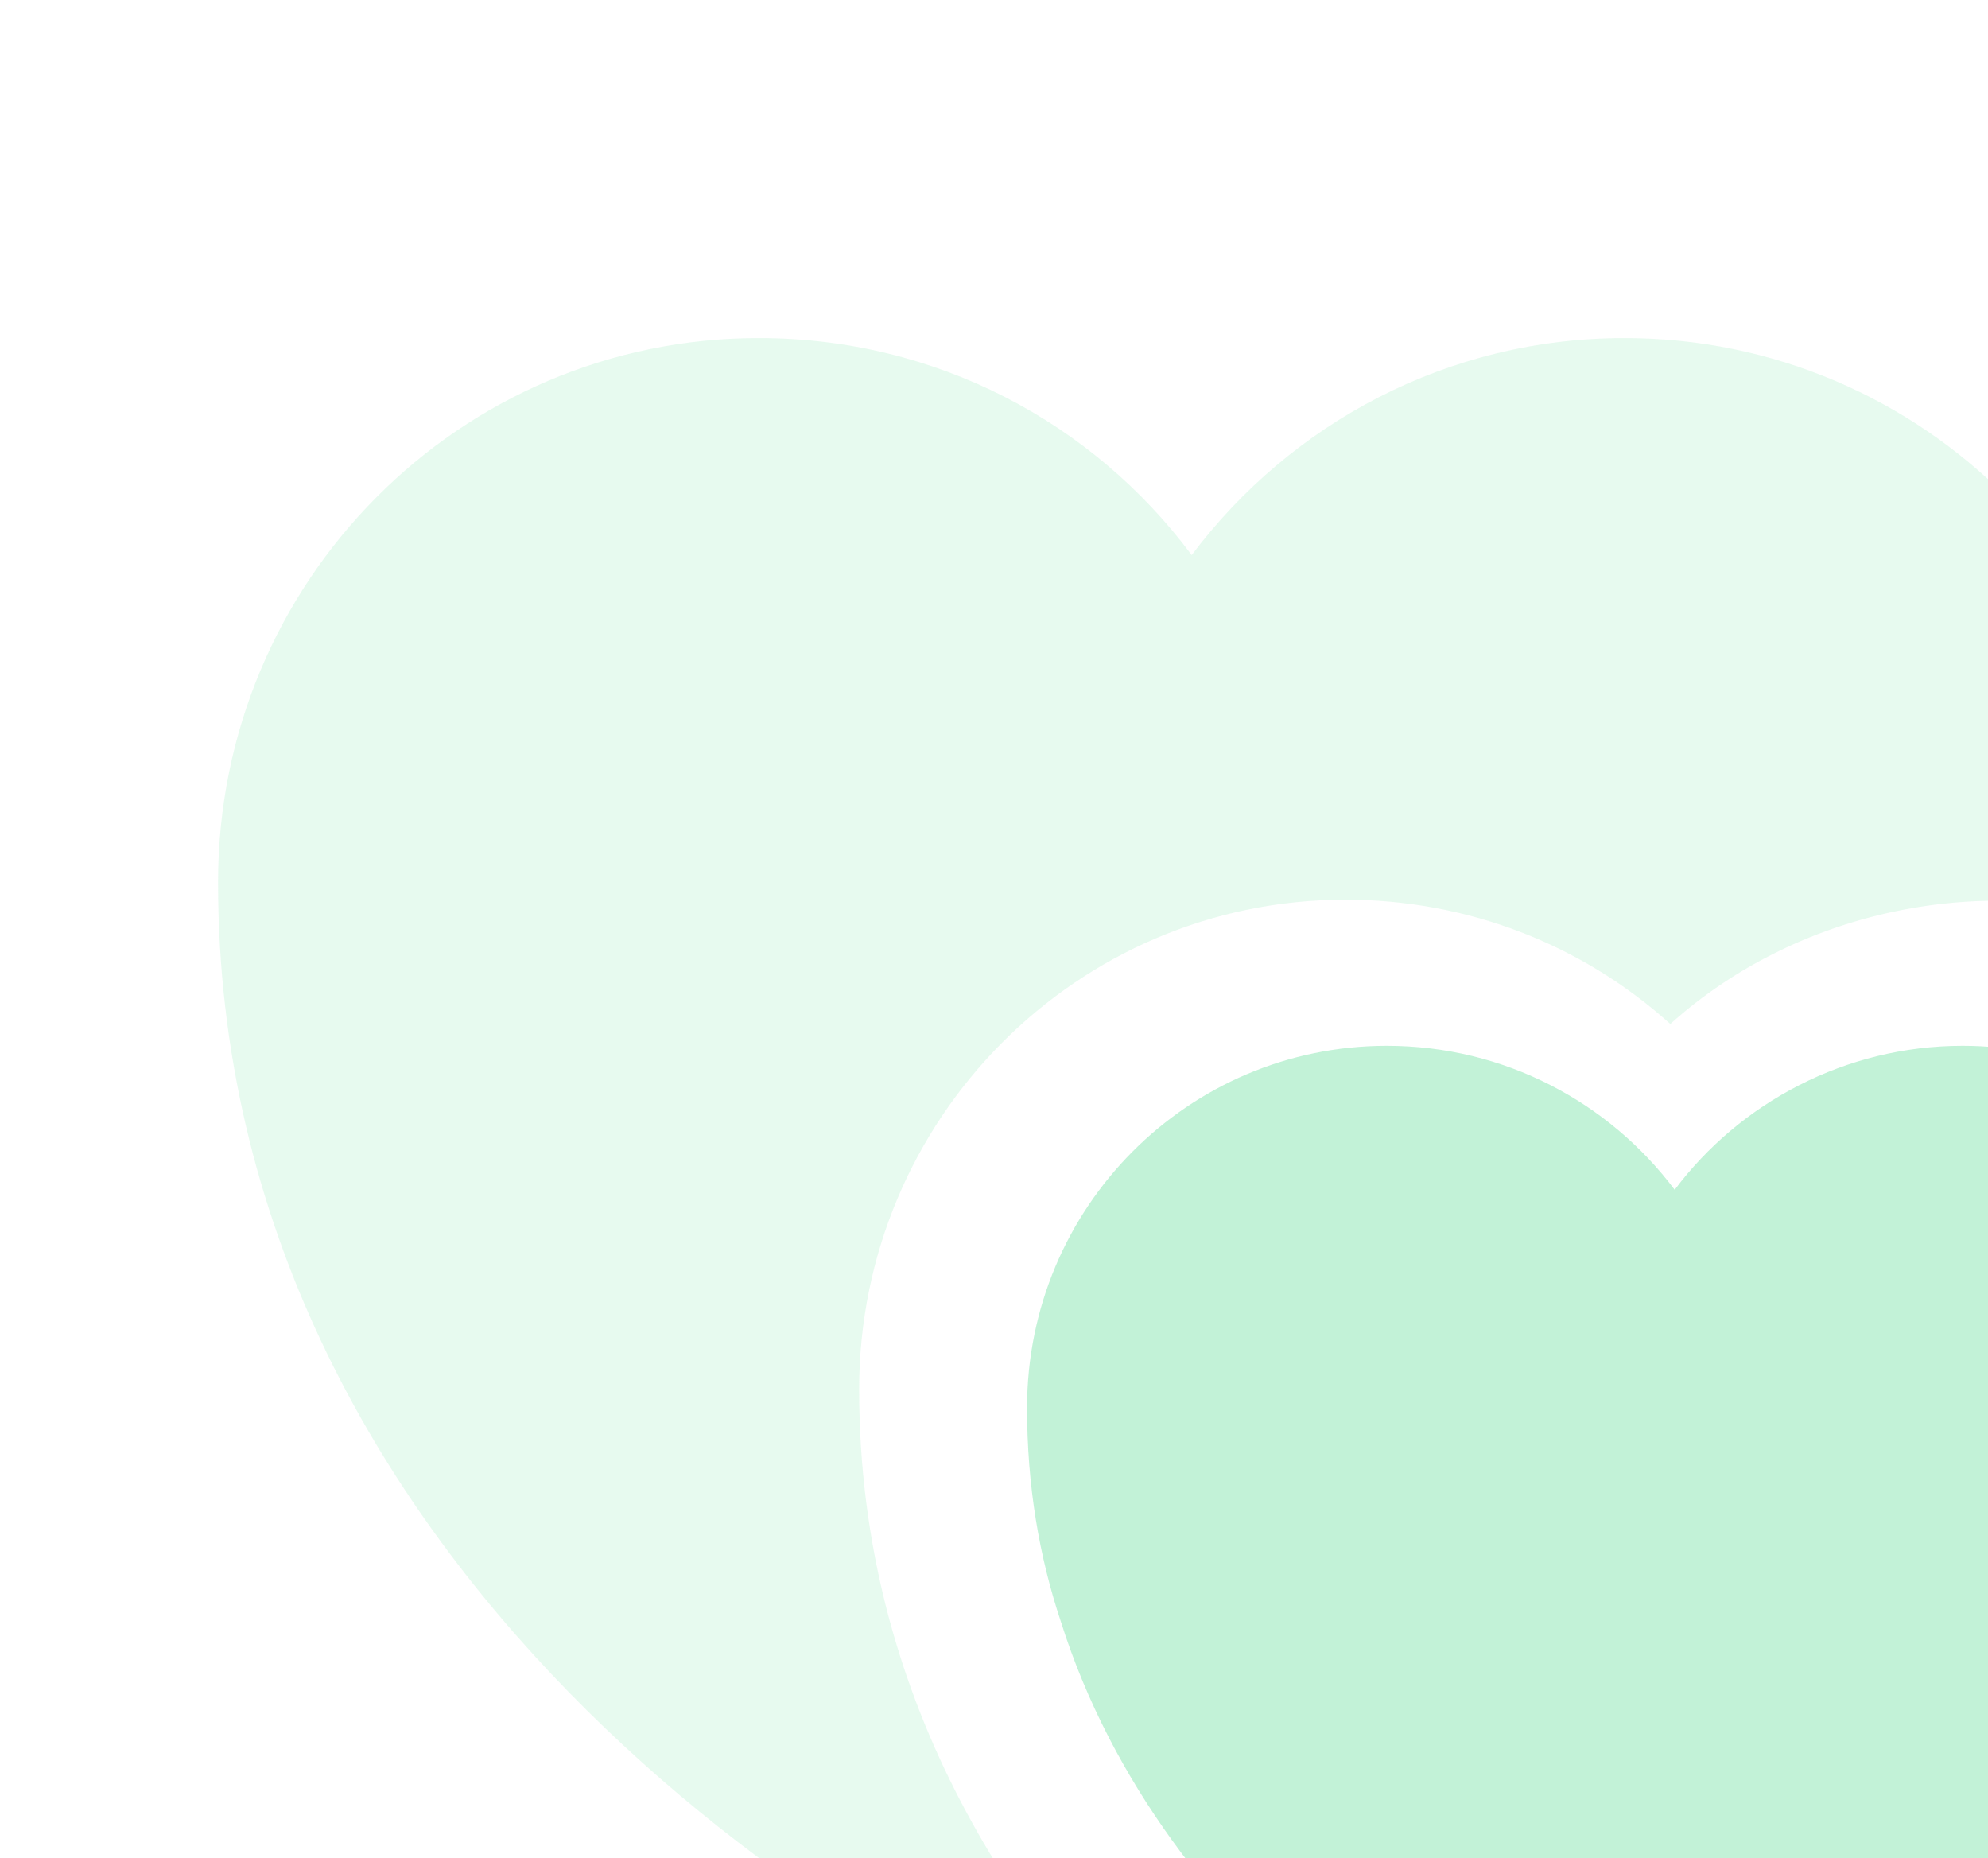 <svg width="351" height="328" viewBox="0 0 351 328" fill="none" xmlns="http://www.w3.org/2000/svg">
<path opacity="0.4" d="M382.305 155.732C382.305 158.62 382.305 161.508 382.113 164.203C352.66 153.23 318.01 159.968 294.91 180.758C279.318 166.705 259.105 158.813 237.545 158.813C190.19 158.813 151.69 197.505 151.69 245.245C151.69 299.723 179.025 339.57 205.205 365.365C203.088 365.173 201.355 364.788 199.815 364.21C149.958 347.078 38.5 276.238 38.5 155.732C38.5 102.602 81.235 59.675 133.98 59.675C165.357 59.675 193.077 74.69 210.402 97.983C227.92 74.69 255.64 59.675 286.825 59.675C339.57 59.675 382.305 102.602 382.305 155.732Z" fill="#67E09B" fill-opacity="0.4"/>
<path d="M346.5 184.607C325.902 184.607 307.23 194.618 295.68 210.018C284.13 194.618 265.65 184.607 244.86 184.607C209.825 184.607 181.335 213.098 181.335 248.518C181.335 262.185 183.453 274.697 187.303 286.247C205.398 343.42 261.03 377.493 288.557 386.925C292.407 388.273 298.76 388.273 302.803 386.925C330.33 377.493 385.962 343.42 404.057 286.247C407.907 274.505 410.025 261.993 410.025 248.518C410.025 213.098 381.535 184.607 346.5 184.607Z" fill="#67E09B" fill-opacity="0.4"/>
</svg>
